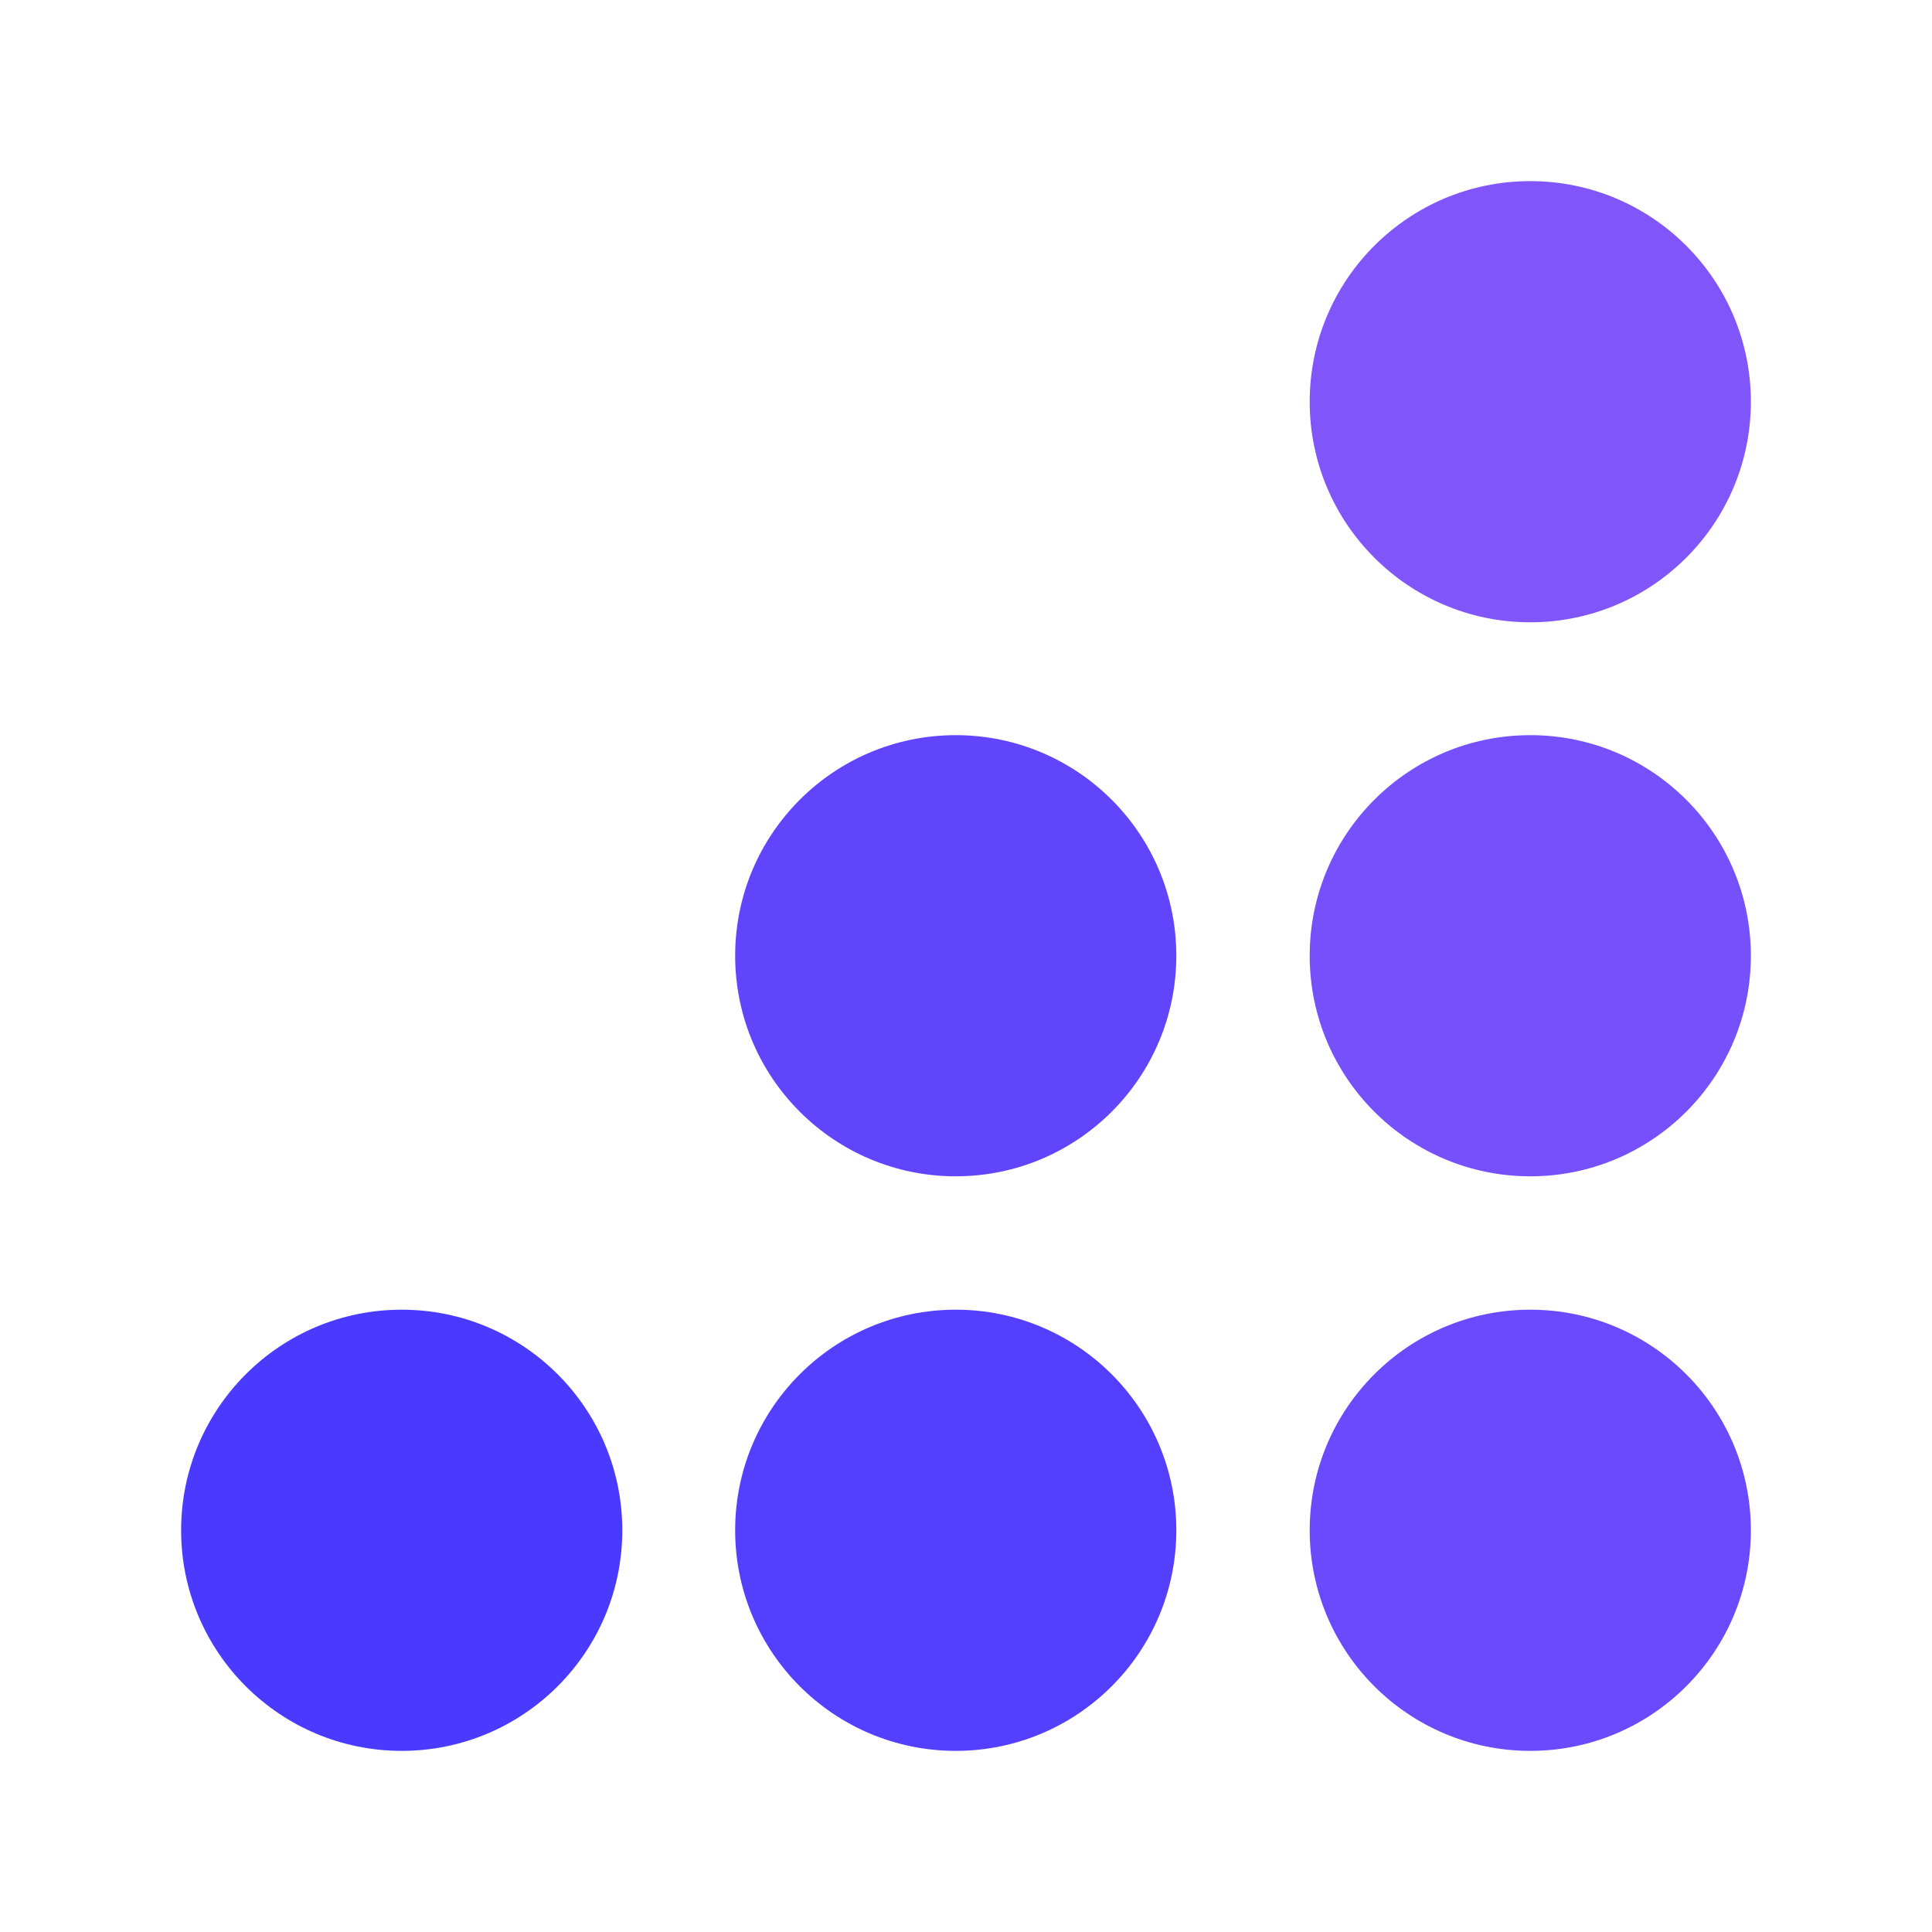 <svg width="256" height="256" viewBox="0 0 256 256" fill="none" xmlns="http://www.w3.org/2000/svg">
<path fill-rule="evenodd" clip-rule="evenodd" d="M202.771 82.457C218.913 82.457 231.999 69.371 231.999 53.229C231.999 37.086 218.913 24 202.771 24C186.628 24 173.542 37.086 173.542 53.229C173.542 69.371 186.628 82.457 202.771 82.457Z" fill="#8055FA"/>
<path fill-rule="evenodd" clip-rule="evenodd" d="M202.771 155.867C218.913 155.867 231.999 142.782 231.999 126.639C231.999 110.497 218.913 97.412 202.771 97.412C186.628 97.412 173.542 110.497 173.542 126.639C173.542 142.782 186.628 155.867 202.771 155.867Z" fill="#7550FB"/>
<path fill-rule="evenodd" clip-rule="evenodd" d="M202.771 231.999C218.913 231.999 231.999 218.912 231.999 202.77C231.999 186.627 218.913 173.541 202.771 173.541C186.628 173.541 173.542 186.627 173.542 202.77C173.542 218.912 186.628 231.999 202.771 231.999Z" fill="#6A4AFC"/>
<path fill-rule="evenodd" clip-rule="evenodd" d="M126.64 155.867C142.782 155.867 155.868 142.782 155.868 126.639C155.868 110.497 142.782 97.412 126.64 97.412C110.498 97.412 97.412 110.497 97.412 126.639C97.412 142.782 110.498 155.867 126.64 155.867Z" fill="#6045FD"/>
<path fill-rule="evenodd" clip-rule="evenodd" d="M126.64 231.999C142.782 231.999 155.868 218.912 155.868 202.77C155.868 186.627 142.782 173.541 126.64 173.541C110.498 173.541 97.412 186.627 97.412 202.77C97.412 218.912 110.498 231.999 126.64 231.999Z" fill="#553FFE"/>
<path fill-rule="evenodd" clip-rule="evenodd" d="M53.229 231.999C69.371 231.999 82.457 218.912 82.457 202.77C82.457 186.627 69.371 173.541 53.229 173.541C37.086 173.541 24 186.627 24 202.77C24 218.912 37.086 231.999 53.229 231.999Z" fill="#4A3AFF"/>
</svg>
